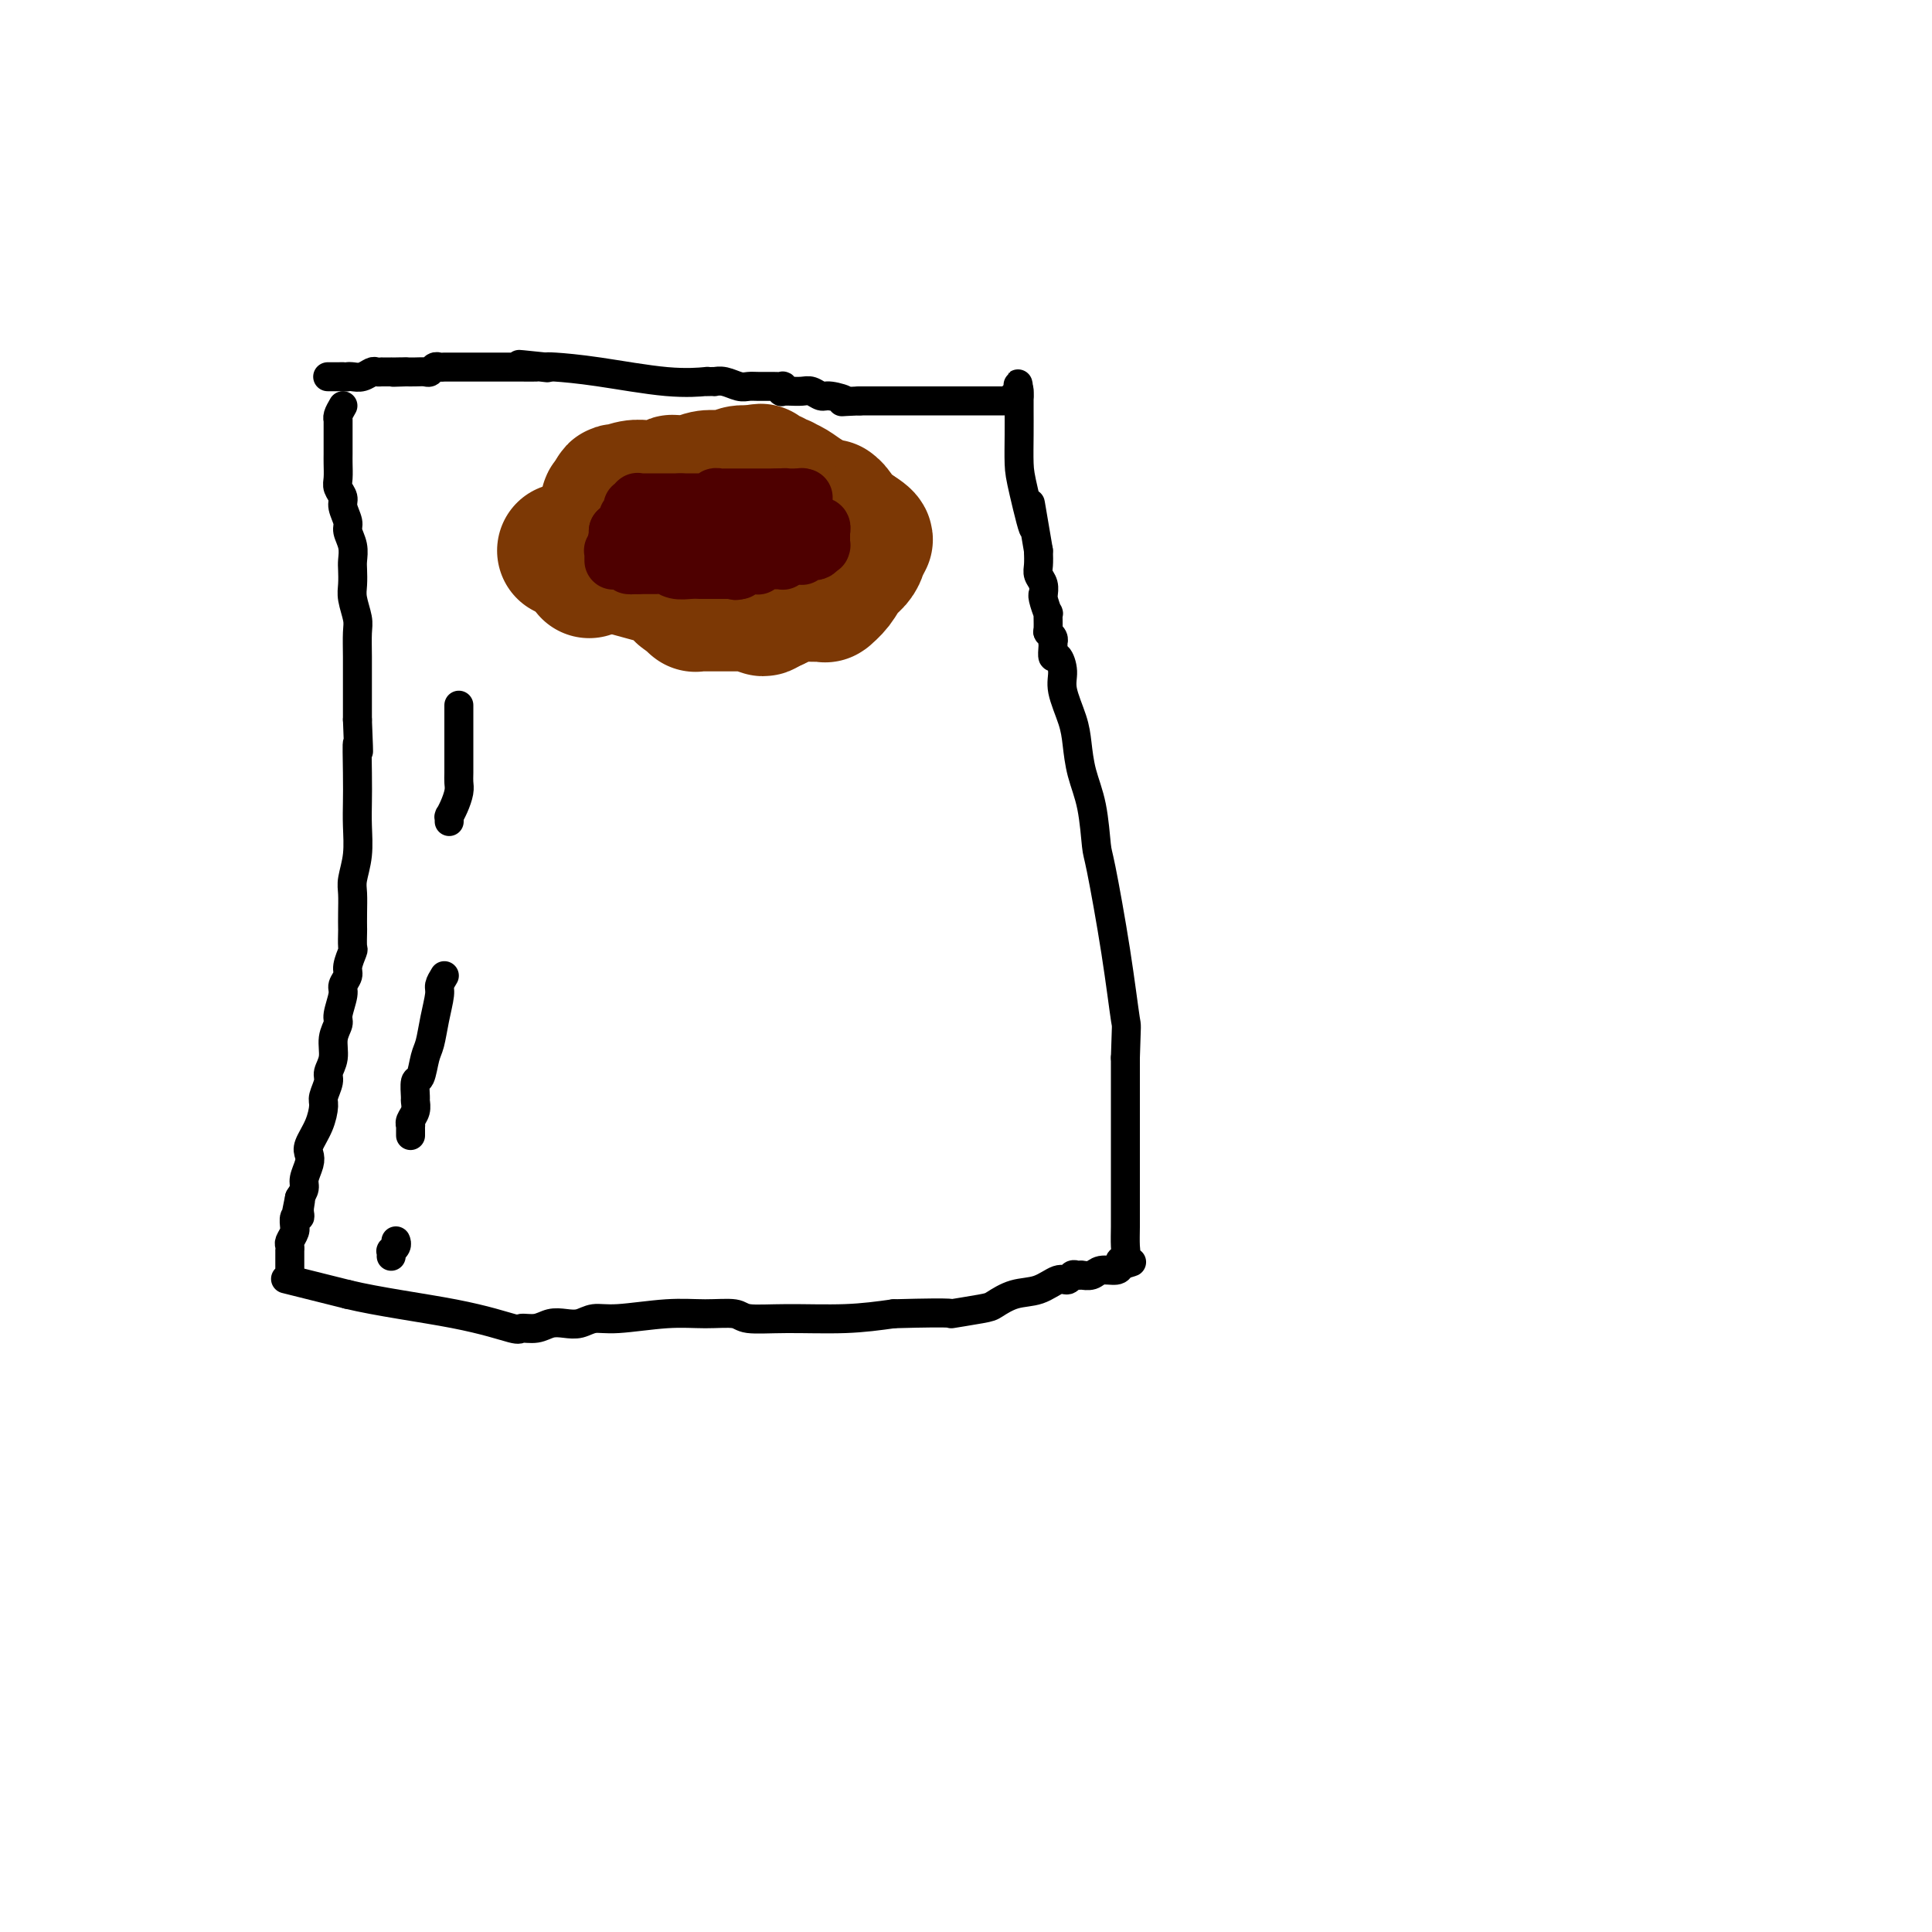 <svg viewBox='0 0 400 400' version='1.1' xmlns='http://www.w3.org/2000/svg' xmlns:xlink='http://www.w3.org/1999/xlink'><g fill='none' stroke='#7C3805' stroke-width='28' stroke-linecap='round' stroke-linejoin='round'><path d='M122,118c-0.000,0.111 -0.000,0.222 0,0c0.000,-0.222 0.000,-0.777 0,-1c-0.000,-0.223 -0.001,-0.112 0,0c0.001,0.112 0.003,0.226 0,0c-0.003,-0.226 -0.012,-0.793 0,-1c0.012,-0.207 0.046,-0.056 0,0c-0.046,0.056 -0.170,0.015 0,0c0.170,-0.015 0.635,-0.003 1,0c0.365,0.003 0.631,-0.001 1,0c0.369,0.001 0.842,0.007 1,0c0.158,-0.007 0.001,-0.027 0,0c-0.001,0.027 0.154,0.100 0,0c-0.154,-0.100 -0.618,-0.373 1,0c1.618,0.373 5.320,1.392 8,2c2.680,0.608 4.340,0.804 6,1'/><path d='M140,119c3.432,0.155 3.012,0.042 3,0c-0.012,-0.042 0.385,-0.012 1,0c0.615,0.012 1.450,0.007 2,0c0.550,-0.007 0.816,-0.016 1,0c0.184,0.016 0.287,0.057 1,0c0.713,-0.057 2.035,-0.211 3,0c0.965,0.211 1.572,0.788 2,1c0.428,0.212 0.677,0.061 1,0c0.323,-0.061 0.719,-0.030 1,0c0.281,0.030 0.446,0.060 1,0c0.554,-0.060 1.495,-0.208 2,0c0.505,0.208 0.573,0.774 1,1c0.427,0.226 1.214,0.113 2,0'/><path d='M161,121c3.488,0.309 1.709,0.083 1,0c-0.709,-0.083 -0.349,-0.022 0,0c0.349,0.022 0.686,0.006 1,0c0.314,-0.006 0.606,-0.002 1,0c0.394,0.002 0.890,0.000 1,0c0.110,-0.000 -0.167,-0.000 0,0c0.167,0.000 0.777,0.000 1,0c0.223,-0.000 0.060,-0.000 0,0c-0.060,0.000 -0.016,0.000 0,0c0.016,-0.000 0.004,-0.000 0,0c-0.004,0.000 -0.001,0.000 0,0c0.001,-0.000 0.001,-0.000 0,0'/><path d='M166,121c0.800,-0.226 0.302,-0.793 0,-1c-0.302,-0.207 -0.406,-0.056 -1,0c-0.594,0.056 -1.679,0.015 -2,0c-0.321,-0.015 0.121,-0.004 0,0c-0.121,0.004 -0.806,0.001 -1,0c-0.194,-0.001 0.102,0.001 0,0c-0.102,-0.001 -0.601,-0.004 -1,0c-0.399,0.004 -0.696,0.015 -1,0c-0.304,-0.015 -0.614,-0.057 -1,0c-0.386,0.057 -0.846,0.211 -2,0c-1.154,-0.211 -3.000,-0.789 -4,-1c-1.000,-0.211 -1.155,-0.057 -2,0c-0.845,0.057 -2.381,0.015 -3,0c-0.619,-0.015 -0.320,-0.004 0,0c0.320,0.004 0.663,0.001 0,0c-0.663,-0.001 -2.331,-0.001 -4,0'/><path d='M144,119c-4.254,-0.537 -3.888,-0.880 -4,-1c-0.112,-0.120 -0.702,-0.018 -1,0c-0.298,0.018 -0.303,-0.048 -1,0c-0.697,0.048 -2.085,0.209 -3,0c-0.915,-0.209 -1.355,-0.787 -2,-1c-0.645,-0.213 -1.493,-0.061 -2,0c-0.507,0.061 -0.674,0.033 -1,0c-0.326,-0.033 -0.813,-0.069 -1,0c-0.187,0.069 -0.075,0.244 0,0c0.075,-0.244 0.111,-0.906 0,-1c-0.111,-0.094 -0.370,0.381 -1,0c-0.630,-0.381 -1.633,-1.618 -2,-2c-0.367,-0.382 -0.099,0.089 0,0c0.099,-0.089 0.028,-0.740 0,-1c-0.028,-0.260 -0.014,-0.130 0,0'/><path d='M126,113c-2.786,-0.924 -0.750,-0.235 0,0c0.750,0.235 0.215,0.017 0,0c-0.215,-0.017 -0.110,0.168 0,0c0.110,-0.168 0.225,-0.689 0,-1c-0.225,-0.311 -0.788,-0.412 -1,-1c-0.212,-0.588 -0.071,-1.663 0,-2c0.071,-0.337 0.072,0.064 0,0c-0.072,-0.064 -0.215,-0.592 0,-1c0.215,-0.408 0.790,-0.697 1,-1c0.210,-0.303 0.055,-0.621 0,-1c-0.055,-0.379 -0.011,-0.819 0,-1c0.011,-0.181 -0.011,-0.104 0,0c0.011,0.104 0.054,0.234 0,0c-0.054,-0.234 -0.207,-0.832 0,-1c0.207,-0.168 0.773,0.095 1,0c0.227,-0.095 0.113,-0.547 0,-1'/><path d='M127,103c0.371,-1.769 0.798,-1.192 1,-1c0.202,0.192 0.180,-0.001 0,0c-0.180,0.001 -0.518,0.198 0,0c0.518,-0.198 1.894,-0.789 3,-1c1.106,-0.211 1.944,-0.043 3,0c1.056,0.043 2.330,-0.040 3,0c0.670,0.040 0.734,0.203 1,0c0.266,-0.203 0.732,-0.773 1,-1c0.268,-0.227 0.337,-0.112 1,0c0.663,0.112 1.920,0.223 3,0c1.080,-0.223 1.981,-0.778 3,-1c1.019,-0.222 2.154,-0.112 3,0c0.846,0.112 1.402,0.226 2,0c0.598,-0.226 1.238,-0.792 2,-1c0.762,-0.208 1.646,-0.060 2,0c0.354,0.060 0.177,0.030 0,0'/><path d='M155,98c4.495,-0.778 1.733,-0.224 1,0c-0.733,0.224 0.563,0.116 1,0c0.437,-0.116 0.016,-0.241 0,0c-0.016,0.241 0.372,0.849 1,1c0.628,0.151 1.494,-0.153 2,0c0.506,0.153 0.651,0.765 1,1c0.349,0.235 0.903,0.095 1,0c0.097,-0.095 -0.261,-0.145 0,0c0.261,0.145 1.141,0.483 2,1c0.859,0.517 1.696,1.211 3,2c1.304,0.789 3.073,1.672 4,2c0.927,0.328 1.011,0.102 1,0c-0.011,-0.102 -0.116,-0.079 0,0c0.116,0.079 0.454,0.214 1,1c0.546,0.786 1.299,2.225 2,3c0.701,0.775 1.351,0.888 2,1'/><path d='M177,110c3.629,2.246 1.702,1.862 1,2c-0.702,0.138 -0.180,0.798 0,1c0.180,0.202 0.018,-0.056 0,0c-0.018,0.056 0.107,0.425 0,1c-0.107,0.575 -0.445,1.355 -1,2c-0.555,0.645 -1.326,1.153 -2,2c-0.674,0.847 -1.252,2.031 -2,3c-0.748,0.969 -1.666,1.724 -2,2c-0.334,0.276 -0.084,0.074 0,0c0.084,-0.074 0.003,-0.021 0,0c-0.003,0.021 0.074,0.009 0,0c-0.074,-0.009 -0.299,-0.013 -1,0c-0.701,0.013 -1.879,0.045 -3,0c-1.121,-0.045 -2.187,-0.166 -3,0c-0.813,0.166 -1.375,0.619 -2,1c-0.625,0.381 -1.312,0.691 -2,1'/><path d='M160,125c-1.940,0.330 -1.289,0.155 -1,0c0.289,-0.155 0.218,-0.290 0,0c-0.218,0.290 -0.583,1.006 -1,1c-0.417,-0.006 -0.887,-0.734 -1,-1c-0.113,-0.266 0.130,-0.071 0,0c-0.130,0.071 -0.634,0.019 -1,0c-0.366,-0.019 -0.596,-0.005 -1,0c-0.404,0.005 -0.984,0.001 -3,0c-2.016,-0.001 -5.468,0.001 -7,0c-1.532,-0.001 -1.142,-0.004 -1,0c0.142,0.004 0.038,0.015 0,0c-0.038,-0.015 -0.009,-0.057 0,0c0.009,0.057 -0.001,0.212 0,0c0.001,-0.212 0.014,-0.792 0,-1c-0.014,-0.208 -0.055,-0.046 0,0c0.055,0.046 0.207,-0.026 0,0c-0.207,0.026 -0.773,0.150 -1,0c-0.227,-0.150 -0.113,-0.575 0,-1'/><path d='M143,123c-2.813,-0.266 -1.344,0.070 -1,0c0.344,-0.070 -0.435,-0.546 -1,-1c-0.565,-0.454 -0.914,-0.885 -1,-1c-0.086,-0.115 0.090,0.086 0,0c-0.090,-0.086 -0.448,-0.457 -2,-1c-1.552,-0.543 -4.299,-1.256 -7,-2c-2.701,-0.744 -5.354,-1.520 -7,-2c-1.646,-0.480 -2.283,-0.665 -3,-1c-0.717,-0.335 -1.513,-0.822 -2,-1c-0.487,-0.178 -0.667,-0.048 -1,0c-0.333,0.048 -0.821,0.013 -1,0c-0.179,-0.013 -0.048,-0.003 0,0c0.048,0.003 0.014,0.001 0,0c-0.014,-0.001 -0.007,-0.000 0,0'/></g>
<g fill='none' stroke='#000000' stroke-width='6' stroke-linecap='round' stroke-linejoin='round'><path d='M71,84c-0.423,0.734 -0.845,1.469 -1,2c-0.155,0.531 -0.041,0.860 0,1c0.041,0.140 0.011,0.092 0,0c-0.011,-0.092 -0.003,-0.228 0,0c0.003,0.228 0.001,0.820 0,1c-0.001,0.180 -0.000,-0.051 0,0c0.000,0.051 -0.000,0.383 0,1c0.000,0.617 0.000,1.520 0,2c-0.000,0.480 -0.001,0.537 0,1c0.001,0.463 0.004,1.332 0,2c-0.004,0.668 -0.016,1.137 0,2c0.016,0.863 0.061,2.122 0,3c-0.061,0.878 -0.228,1.375 0,2c0.228,0.625 0.849,1.377 1,2c0.151,0.623 -0.170,1.115 0,2c0.170,0.885 0.830,2.161 1,3c0.170,0.839 -0.150,1.239 0,2c0.150,0.761 0.771,1.882 1,3c0.229,1.118 0.065,2.232 0,3c-0.065,0.768 -0.032,1.190 0,2c0.032,0.810 0.061,2.007 0,3c-0.061,0.993 -0.212,1.782 0,3c0.212,1.218 0.789,2.865 1,4c0.211,1.135 0.057,1.758 0,3c-0.057,1.242 -0.015,3.104 0,5c0.015,1.896 0.004,3.828 0,6c-0.004,2.172 -0.002,4.586 0,7'/><path d='M74,149c0.464,10.905 0.125,5.669 0,5c-0.125,-0.669 -0.037,3.231 0,6c0.037,2.769 0.024,4.406 0,6c-0.024,1.594 -0.059,3.143 0,5c0.059,1.857 0.212,4.022 0,6c-0.212,1.978 -0.789,3.771 -1,5c-0.211,1.229 -0.057,1.896 0,3c0.057,1.104 0.016,2.647 0,4c-0.016,1.353 -0.008,2.516 0,3c0.008,0.484 0.017,0.289 0,1c-0.017,0.711 -0.061,2.326 0,3c0.061,0.674 0.228,0.405 0,1c-0.228,0.595 -0.850,2.054 -1,3c-0.150,0.946 0.171,1.379 0,2c-0.171,0.621 -0.835,1.428 -1,2c-0.165,0.572 0.167,0.908 0,2c-0.167,1.092 -0.833,2.940 -1,4c-0.167,1.060 0.167,1.333 0,2c-0.167,0.667 -0.833,1.730 -1,3c-0.167,1.270 0.166,2.747 0,4c-0.166,1.253 -0.831,2.280 -1,3c-0.169,0.720 0.157,1.131 0,2c-0.157,0.869 -0.799,2.197 -1,3c-0.201,0.803 0.038,1.082 0,2c-0.038,0.918 -0.354,2.476 -1,4c-0.646,1.524 -1.622,3.013 -2,4c-0.378,0.987 -0.156,1.472 0,2c0.156,0.528 0.248,1.100 0,2c-0.248,0.900 -0.836,2.127 -1,3c-0.164,0.873 0.096,1.392 0,2c-0.096,0.608 -0.548,1.304 -1,2'/><path d='M62,248c-1.701,8.207 -0.455,2.725 0,1c0.455,-1.725 0.118,0.306 0,1c-0.118,0.694 -0.017,0.050 0,0c0.017,-0.050 -0.048,0.494 0,1c0.048,0.506 0.210,0.975 0,1c-0.210,0.025 -0.792,-0.393 -1,0c-0.208,0.393 -0.042,1.596 0,2c0.042,0.404 -0.041,0.007 0,0c0.041,-0.007 0.207,0.376 0,1c-0.207,0.624 -0.788,1.491 -1,2c-0.212,0.509 -0.057,0.661 0,1c0.057,0.339 0.015,0.864 0,1c-0.015,0.136 -0.004,-0.118 0,0c0.004,0.118 0.001,0.609 0,1c-0.001,0.391 -0.000,0.683 0,1c0.000,0.317 0.000,0.659 0,1c-0.000,0.341 0.000,0.680 0,1c-0.000,0.320 -0.001,0.622 0,1c0.001,0.378 0.003,0.834 0,1c-0.003,0.166 -0.010,0.042 0,0c0.010,-0.042 0.036,-0.003 0,0c-0.036,0.003 -0.133,-0.030 0,0c0.133,0.030 0.497,0.123 0,0c-0.497,-0.123 -1.856,-0.464 0,0c1.856,0.464 6.928,1.732 12,3'/><path d='M72,268c6.133,1.496 15.467,2.737 22,4c6.533,1.263 10.267,2.548 12,3c1.733,0.452 1.464,0.070 2,0c0.536,-0.070 1.875,0.173 3,0c1.125,-0.173 2.035,-0.763 3,-1c0.965,-0.237 1.985,-0.120 3,0c1.015,0.120 2.026,0.243 3,0c0.974,-0.243 1.910,-0.851 3,-1c1.090,-0.149 2.333,0.160 5,0c2.667,-0.160 6.759,-0.789 10,-1c3.241,-0.211 5.630,-0.003 8,0c2.370,0.003 4.721,-0.198 6,0c1.279,0.198 1.487,0.795 3,1c1.513,0.205 4.330,0.017 8,0c3.670,-0.017 8.191,0.138 12,0c3.809,-0.138 6.904,-0.569 10,-1'/><path d='M185,272c14.611,-0.411 11.639,0.060 12,0c0.361,-0.060 4.054,-0.651 6,-1c1.946,-0.349 2.146,-0.457 3,-1c0.854,-0.543 2.361,-1.522 4,-2c1.639,-0.478 3.409,-0.454 5,-1c1.591,-0.546 3.004,-1.663 4,-2c0.996,-0.337 1.574,0.106 2,0c0.426,-0.106 0.701,-0.761 1,-1c0.299,-0.239 0.622,-0.063 1,0c0.378,0.063 0.810,0.013 1,0c0.190,-0.013 0.138,0.011 0,0c-0.138,-0.011 -0.363,-0.058 0,0c0.363,0.058 1.314,0.222 2,0c0.686,-0.222 1.108,-0.829 2,-1c0.892,-0.171 2.255,0.094 3,0c0.745,-0.094 0.873,-0.547 1,-1'/><path d='M232,262c4.486,-1.388 1.201,-0.357 0,0c-1.201,0.357 -0.318,0.040 0,0c0.318,-0.040 0.071,0.195 0,0c-0.071,-0.195 0.033,-0.822 0,-1c-0.033,-0.178 -0.205,0.091 0,0c0.205,-0.091 0.787,-0.543 1,-1c0.213,-0.457 0.057,-0.920 0,-2c-0.057,-1.080 -0.015,-2.778 0,-4c0.015,-1.222 0.004,-1.968 0,-4c-0.004,-2.032 -0.001,-5.349 0,-8c0.001,-2.651 0.000,-4.636 0,-6c-0.000,-1.364 -0.000,-2.108 0,-3c0.000,-0.892 0.000,-1.932 0,-3c-0.000,-1.068 -0.000,-2.162 0,-4c0.000,-1.838 0.000,-4.419 0,-7'/><path d='M233,219c0.231,-7.877 0.309,-6.068 0,-8c-0.309,-1.932 -1.003,-7.603 -2,-14c-0.997,-6.397 -2.295,-13.519 -3,-17c-0.705,-3.481 -0.818,-3.321 -1,-5c-0.182,-1.679 -0.435,-5.198 -1,-8c-0.565,-2.802 -1.443,-4.889 -2,-7c-0.557,-2.111 -0.793,-4.248 -1,-6c-0.207,-1.752 -0.385,-3.119 -1,-5c-0.615,-1.881 -1.667,-4.276 -2,-6c-0.333,-1.724 0.055,-2.778 0,-4c-0.055,-1.222 -0.551,-2.614 -1,-3c-0.449,-0.386 -0.851,0.234 -1,0c-0.149,-0.234 -0.044,-1.320 0,-2c0.044,-0.680 0.026,-0.953 0,-1c-0.026,-0.047 -0.060,0.133 0,0c0.060,-0.133 0.213,-0.579 0,-1c-0.213,-0.421 -0.793,-0.817 -1,-1c-0.207,-0.183 -0.041,-0.155 0,-1c0.041,-0.845 -0.042,-2.565 0,-3c0.042,-0.435 0.208,0.413 0,0c-0.208,-0.413 -0.792,-2.089 -1,-3c-0.208,-0.911 -0.042,-1.058 0,-1c0.042,0.058 -0.041,0.322 0,0c0.041,-0.322 0.207,-1.231 0,-2c-0.207,-0.769 -0.786,-1.399 -1,-2c-0.214,-0.601 -0.061,-1.172 0,-2c0.061,-0.828 0.031,-1.914 0,-3'/><path d='M215,114c-2.906,-17.028 -1.171,-7.098 -1,-5c0.171,2.098 -1.222,-3.636 -2,-7c-0.778,-3.364 -0.940,-4.359 -1,-6c-0.060,-1.641 -0.016,-3.928 0,-6c0.016,-2.072 0.004,-3.928 0,-5c-0.004,-1.072 -0.001,-1.359 0,-2c0.001,-0.641 0.000,-1.636 0,-2c-0.000,-0.364 -0.000,-0.098 0,0c0.000,0.098 0.000,0.029 0,0c-0.000,-0.029 -0.000,-0.018 0,0c0.000,0.018 0.000,0.043 0,0c-0.000,-0.043 -0.000,-0.155 0,0c0.000,0.155 0.000,0.578 0,1'/><path d='M211,82c-0.558,-4.949 0.047,-1.322 0,0c-0.047,1.322 -0.748,0.340 -1,0c-0.252,-0.340 -0.057,-0.039 0,0c0.057,0.039 -0.025,-0.186 0,0c0.025,0.186 0.158,0.782 0,1c-0.158,0.218 -0.606,0.058 -1,0c-0.394,-0.058 -0.735,-0.016 -1,0c-0.265,0.016 -0.456,0.004 -1,0c-0.544,-0.004 -1.443,-0.001 -2,0c-0.557,0.001 -0.771,0.000 -1,0c-0.229,-0.000 -0.471,-0.000 -2,0c-1.529,0.000 -4.344,0.000 -6,0c-1.656,-0.000 -2.154,-0.000 -3,0c-0.846,0.000 -2.042,0.000 -3,0c-0.958,-0.000 -1.678,-0.000 -2,0c-0.322,0.000 -0.247,0.000 -1,0c-0.753,-0.000 -2.336,-0.000 -3,0c-0.664,0.000 -0.410,0.000 -1,0c-0.590,-0.000 -2.026,-0.000 -3,0c-0.974,0.000 -1.487,0.000 -2,0'/><path d='M178,83c-5.628,0.220 -3.198,0.269 -3,0c0.198,-0.269 -1.836,-0.857 -3,-1c-1.164,-0.143 -1.459,0.158 -2,0c-0.541,-0.158 -1.330,-0.775 -2,-1c-0.670,-0.225 -1.223,-0.059 -2,0c-0.777,0.059 -1.778,0.012 -2,0c-0.222,-0.012 0.334,0.011 0,0c-0.334,-0.011 -1.559,-0.055 -2,0c-0.441,0.055 -0.100,0.211 0,0c0.100,-0.211 -0.042,-0.789 0,-1c0.042,-0.211 0.269,-0.056 0,0c-0.269,0.056 -1.034,0.011 -2,0c-0.966,-0.011 -2.133,0.011 -3,0c-0.867,-0.011 -1.433,-0.056 -2,0c-0.567,0.056 -1.135,0.211 -2,0c-0.865,-0.211 -2.027,-0.788 -3,-1c-0.973,-0.212 -1.758,-0.057 -2,0c-0.242,0.057 0.061,0.017 0,0c-0.061,-0.017 -0.484,-0.011 -1,0c-0.516,0.011 -1.126,0.027 -1,0c0.126,-0.027 0.987,-0.099 0,0c-0.987,0.099 -3.821,0.367 -8,0c-4.179,-0.367 -9.702,-1.368 -14,-2c-4.298,-0.632 -7.371,-0.895 -9,-1c-1.629,-0.105 -1.815,-0.053 -2,0'/><path d='M113,76c-10.288,-1.083 -3.509,-0.290 -1,0c2.509,0.290 0.747,0.078 0,0c-0.747,-0.078 -0.480,-0.021 -1,0c-0.520,0.021 -1.827,0.006 -3,0c-1.173,-0.006 -2.212,-0.001 -4,0c-1.788,0.001 -4.324,0.000 -6,0c-1.676,-0.000 -2.490,0.000 -3,0c-0.510,-0.000 -0.714,-0.001 -1,0c-0.286,0.001 -0.654,0.004 -1,0c-0.346,-0.004 -0.669,-0.015 -1,0c-0.331,0.015 -0.669,0.057 -1,0c-0.331,-0.057 -0.655,-0.211 -1,0c-0.345,0.211 -0.711,0.789 -1,1c-0.289,0.211 -0.501,0.057 -1,0c-0.499,-0.057 -1.285,-0.016 -2,0c-0.715,0.016 -1.357,0.008 -2,0'/><path d='M84,77c-4.669,0.155 -1.842,0.041 -1,0c0.842,-0.041 -0.300,-0.011 -1,0c-0.700,0.011 -0.957,0.003 -1,0c-0.043,-0.003 0.129,-0.001 0,0c-0.129,0.001 -0.559,-0.001 -1,0c-0.441,0.001 -0.895,0.004 -1,0c-0.105,-0.004 0.137,-0.015 0,0c-0.137,0.015 -0.653,0.057 -1,0c-0.347,-0.057 -0.526,-0.211 -1,0c-0.474,0.211 -1.243,0.788 -2,1c-0.757,0.212 -1.502,0.061 -2,0c-0.498,-0.061 -0.749,-0.030 -1,0'/><path d='M72,78c-2.055,0.155 -1.192,0.041 -1,0c0.192,-0.041 -0.288,-0.011 -1,0c-0.712,0.011 -1.655,0.003 -2,0c-0.345,-0.003 -0.093,-0.001 0,0c0.093,0.001 0.027,0.000 0,0c-0.027,-0.000 -0.013,-0.000 0,0'/><path d='M95,146c-0.000,1.267 -0.000,2.534 0,3c0.000,0.466 0.000,0.131 0,0c-0.000,-0.131 -0.000,-0.057 0,0c0.000,0.057 0.000,0.099 0,0c-0.000,-0.099 -0.000,-0.337 0,0c0.000,0.337 0.000,1.249 0,2c-0.000,0.751 -0.000,1.342 0,2c0.000,0.658 0.001,1.383 0,2c-0.001,0.617 -0.003,1.127 0,2c0.003,0.873 0.011,2.108 0,3c-0.011,0.892 -0.041,1.441 0,2c0.041,0.559 0.155,1.130 0,2c-0.155,0.870 -0.577,2.041 -1,3c-0.423,0.959 -0.845,1.707 -1,2c-0.155,0.293 -0.041,0.131 0,0c0.041,-0.131 0.011,-0.231 0,0c-0.011,0.231 -0.003,0.793 0,1c0.003,0.207 0.001,0.059 0,0c-0.001,-0.059 -0.000,-0.030 0,0'/><path d='M92,202c-0.447,0.734 -0.893,1.468 -1,2c-0.107,0.532 0.126,0.861 0,2c-0.126,1.139 -0.612,3.087 -1,5c-0.388,1.913 -0.678,3.791 -1,5c-0.322,1.209 -0.675,1.748 -1,3c-0.325,1.252 -0.622,3.217 -1,4c-0.378,0.783 -0.837,0.384 -1,1c-0.163,0.616 -0.030,2.246 0,3c0.030,0.754 -0.045,0.632 0,1c0.045,0.368 0.208,1.227 0,2c-0.208,0.773 -0.788,1.460 -1,2c-0.212,0.540 -0.057,0.933 0,1c0.057,0.067 0.015,-0.192 0,0c-0.015,0.192 -0.004,0.836 0,1c0.004,0.164 0.001,-0.152 0,0c-0.001,0.152 -0.000,0.773 0,1c0.000,0.227 0.000,0.061 0,0c-0.000,-0.061 -0.000,-0.016 0,0c0.000,0.016 0.000,0.005 0,0c-0.000,-0.005 -0.000,-0.002 0,0'/><path d='M82,257c-0.030,-0.081 -0.061,-0.161 0,0c0.061,0.161 0.212,0.565 0,1c-0.212,0.435 -0.789,0.901 -1,1c-0.211,0.099 -0.057,-0.170 0,0c0.057,0.170 0.015,0.777 0,1c-0.015,0.223 -0.004,0.060 0,0c0.004,-0.060 0.001,-0.017 0,0c-0.001,0.017 -0.001,0.009 0,0'/></g>
<g fill='none' stroke='#4E0000' stroke-width='12' stroke-linecap='round' stroke-linejoin='round'><path d='M128,110c-0.091,0.000 -0.182,0.000 0,0c0.182,0.000 0.636,0.000 1,0c0.364,-0.000 0.636,0.000 1,0c0.364,-0.000 0.820,0.000 1,0c0.180,-0.000 0.085,0.000 0,0c-0.085,0.000 -0.159,-0.000 0,0c0.159,0.000 0.553,0.000 1,0c0.447,0.000 0.949,-0.000 1,0c0.051,0.000 -0.347,0.000 0,0c0.347,-0.000 1.441,-0.000 2,0c0.559,0.000 0.585,0.000 1,0c0.415,0.000 1.221,0.000 2,0c0.779,0.000 1.533,0.000 2,0c0.467,0.000 0.647,0.000 1,0c0.353,0.000 0.878,0.000 1,0c0.122,-0.000 -0.161,-0.000 0,0c0.161,0.000 0.765,0.000 1,0c0.235,-0.000 0.102,-0.000 0,0c-0.102,0.000 -0.172,0.000 0,0c0.172,0.000 0.586,0.000 1,0'/><path d='M144,110c2.432,-0.226 0.511,-0.793 0,-1c-0.511,-0.207 0.389,-0.056 1,0c0.611,0.056 0.933,0.015 1,0c0.067,-0.015 -0.123,-0.004 0,0c0.123,0.004 0.558,0.001 1,0c0.442,-0.001 0.892,-0.000 1,0c0.108,0.000 -0.125,0.000 0,0c0.125,-0.000 0.607,-0.000 1,0c0.393,0.000 0.698,0.000 1,0c0.302,-0.000 0.602,-0.000 1,0c0.398,0.000 0.894,0.000 1,0c0.106,-0.000 -0.178,-0.000 0,0c0.178,0.000 0.818,0.000 1,0c0.182,-0.000 -0.095,-0.000 0,0c0.095,0.000 0.561,0.000 1,0c0.439,-0.000 0.852,-0.000 1,0c0.148,0.000 0.030,0.000 0,0c-0.030,-0.000 0.029,-0.000 0,0c-0.029,0.000 -0.146,0.000 0,0c0.146,-0.000 0.554,-0.000 1,0c0.446,0.000 0.931,0.000 1,0c0.069,-0.000 -0.276,-0.000 0,0c0.276,0.000 1.174,0.000 2,0c0.826,-0.000 1.580,-0.000 2,0c0.420,0.000 0.505,0.000 1,0c0.495,0.000 1.400,0.000 2,0c0.600,0.000 0.896,0.000 1,0c0.104,0.000 0.018,0.000 0,0c-0.018,0.000 0.034,0.000 0,0c-0.034,0.000 -0.152,-0.000 0,0c0.152,0.000 0.576,0.000 1,0'/><path d='M166,109c3.400,-0.155 0.901,-0.041 0,0c-0.901,0.041 -0.204,0.011 0,0c0.204,-0.011 -0.085,-0.003 0,0c0.085,0.003 0.545,0.001 1,0c0.455,-0.001 0.907,-0.000 1,0c0.093,0.000 -0.171,-0.000 0,0c0.171,0.000 0.777,0.000 1,0c0.223,-0.000 0.064,-0.001 0,0c-0.064,0.001 -0.031,0.004 0,0c0.031,-0.004 0.061,-0.016 0,0c-0.061,0.016 -0.212,0.059 0,0c0.212,-0.059 0.789,-0.218 1,0c0.211,0.218 0.057,0.815 0,1c-0.057,0.185 -0.015,-0.041 0,0c0.015,0.041 0.004,0.351 0,1c-0.004,0.649 -0.001,1.638 0,2c0.001,0.362 0.001,0.096 0,0c-0.001,-0.096 -0.004,-0.022 0,0c0.004,0.022 0.013,-0.008 0,0c-0.013,0.008 -0.050,0.054 0,0c0.050,-0.054 0.185,-0.207 0,0c-0.185,0.207 -0.691,0.773 -1,1c-0.309,0.227 -0.423,0.113 -1,0c-0.577,-0.113 -1.619,-0.227 -2,0c-0.381,0.227 -0.101,0.793 0,1c0.101,0.207 0.024,0.056 0,0c-0.024,-0.056 0.005,-0.015 0,0c-0.005,0.015 -0.042,0.004 0,0c0.042,-0.004 0.165,-0.001 0,0c-0.165,0.001 -0.619,0.000 -1,0c-0.381,-0.000 -0.691,-0.000 -1,0'/><path d='M164,115c-1.171,0.305 -1.097,0.068 -1,0c0.097,-0.068 0.219,0.034 0,0c-0.219,-0.034 -0.777,-0.205 -1,0c-0.223,0.205 -0.111,0.787 0,1c0.111,0.213 0.222,0.057 0,0c-0.222,-0.057 -0.776,-0.015 -1,0c-0.224,0.015 -0.116,0.004 0,0c0.116,-0.004 0.242,-0.001 0,0c-0.242,0.001 -0.852,-0.001 -1,0c-0.148,0.001 0.167,0.004 0,0c-0.167,-0.004 -0.815,-0.015 -1,0c-0.185,0.015 0.095,0.057 0,0c-0.095,-0.057 -0.564,-0.211 -1,0c-0.436,0.211 -0.839,0.789 -1,1c-0.161,0.211 -0.082,0.057 0,0c0.082,-0.057 0.165,-0.015 0,0c-0.165,0.015 -0.579,0.004 -1,0c-0.421,-0.004 -0.849,-0.001 -1,0c-0.151,0.001 -0.027,0.000 0,0c0.027,-0.000 -0.044,0.000 0,0c0.044,-0.000 0.204,-0.001 0,0c-0.204,0.001 -0.773,0.004 -1,0c-0.227,-0.004 -0.113,-0.015 0,0c0.113,0.015 0.227,0.057 0,0c-0.227,-0.057 -0.793,-0.211 -1,0c-0.207,0.211 -0.056,0.789 0,1c0.056,0.211 0.015,0.057 0,0c-0.015,-0.057 -0.004,-0.015 0,0c0.004,0.015 0.001,0.004 0,0c-0.001,-0.004 -0.000,-0.001 0,0c0.000,0.001 0.000,0.001 0,0'/><path d='M153,118c-1.638,0.464 -0.232,0.124 0,0c0.232,-0.124 -0.709,-0.033 -1,0c-0.291,0.033 0.067,0.009 0,0c-0.067,-0.009 -0.558,-0.002 -1,0c-0.442,0.002 -0.836,0.001 -1,0c-0.164,-0.001 -0.097,-0.000 0,0c0.097,0.000 0.223,0.000 0,0c-0.223,-0.000 -0.796,-0.000 -1,0c-0.204,0.000 -0.041,0.000 0,0c0.041,-0.000 -0.042,-0.000 0,0c0.042,0.000 0.208,-0.000 0,0c-0.208,0.000 -0.791,0.000 -1,0c-0.209,-0.000 -0.045,-0.000 0,0c0.045,0.000 -0.029,0.000 0,0c0.029,-0.000 0.160,-0.000 0,0c-0.160,0.000 -0.613,0.001 -1,0c-0.387,-0.001 -0.709,-0.004 -1,0c-0.291,0.004 -0.551,0.015 -1,0c-0.449,-0.015 -1.086,-0.057 -2,0c-0.914,0.057 -2.104,0.211 -3,0c-0.896,-0.211 -1.498,-0.789 -2,-1c-0.502,-0.211 -0.905,-0.057 -1,0c-0.095,0.057 0.119,0.015 0,0c-0.119,-0.015 -0.570,-0.004 -1,0c-0.430,0.004 -0.839,0.001 -1,0c-0.161,-0.001 -0.074,-0.000 0,0c0.074,0.000 0.135,0.000 0,0c-0.135,-0.000 -0.467,-0.000 -1,0c-0.533,0.000 -1.266,0.000 -2,0'/><path d='M132,117c-3.309,-0.094 -1.083,0.171 -1,0c0.083,-0.171 -1.978,-0.778 -3,-1c-1.022,-0.222 -1.006,-0.060 -1,0c0.006,0.060 0.002,0.016 0,0c-0.002,-0.016 -0.000,-0.004 0,0c0.000,0.004 0.000,0.001 0,0c-0.000,-0.001 -0.000,0.000 0,0c0.000,-0.000 0.000,-0.003 0,0c-0.000,0.003 0.000,0.011 0,0c-0.000,-0.011 -0.000,-0.041 0,0c0.000,0.041 0.000,0.155 0,0c-0.000,-0.155 -0.001,-0.577 0,-1c0.001,-0.423 0.004,-0.845 0,-1c-0.004,-0.155 -0.015,-0.041 0,0c0.015,0.041 0.057,0.011 0,0c-0.057,-0.011 -0.211,-0.002 0,0c0.211,0.002 0.789,-0.003 1,0c0.211,0.003 0.057,0.015 0,0c-0.057,-0.015 -0.015,-0.056 0,0c0.015,0.056 0.004,0.208 0,0c-0.004,-0.208 -0.001,-0.777 0,-1c0.001,-0.223 0.000,-0.098 0,0c-0.000,0.098 -0.000,0.171 0,0c0.000,-0.171 0.000,-0.585 0,-1'/><path d='M128,112c-0.619,-0.708 -0.166,0.020 0,0c0.166,-0.020 0.043,-0.790 0,-1c-0.043,-0.210 -0.008,0.141 0,0c0.008,-0.141 -0.012,-0.774 0,-1c0.012,-0.226 0.055,-0.046 0,0c-0.055,0.046 -0.207,-0.043 0,0c0.207,0.043 0.772,0.218 1,0c0.228,-0.218 0.117,-0.828 0,-1c-0.117,-0.172 -0.242,0.095 0,0c0.242,-0.095 0.850,-0.551 1,-1c0.150,-0.449 -0.157,-0.891 0,-1c0.157,-0.109 0.778,0.114 1,0c0.222,-0.114 0.045,-0.565 0,-1c-0.045,-0.435 0.040,-0.852 0,-1c-0.040,-0.148 -0.207,-0.026 0,0c0.207,0.026 0.787,-0.046 1,0c0.213,0.046 0.057,0.208 0,0c-0.057,-0.208 -0.016,-0.788 0,-1c0.016,-0.212 0.009,-0.057 0,0c-0.009,0.057 -0.018,0.015 0,0c0.018,-0.015 0.063,-0.004 0,0c-0.063,0.004 -0.236,0.001 0,0c0.236,-0.001 0.879,-0.000 1,0c0.121,0.000 -0.279,0.000 0,0c0.279,-0.000 1.238,-0.000 2,0c0.762,0.000 1.328,0.000 2,0c0.672,-0.000 1.451,-0.000 2,0c0.549,0.000 0.869,0.000 1,0c0.131,-0.000 0.074,-0.000 0,0c-0.074,0.000 -0.164,0.000 0,0c0.164,-0.000 0.582,-0.000 1,0'/><path d='M141,104c1.405,-0.000 0.419,-0.000 0,0c-0.419,0.000 -0.271,0.000 0,0c0.271,-0.000 0.664,-0.000 1,0c0.336,0.000 0.616,0.000 1,0c0.384,-0.000 0.873,-0.000 1,0c0.127,0.000 -0.107,0.000 0,0c0.107,-0.000 0.554,-0.000 1,0c0.446,0.000 0.890,0.000 1,0c0.110,-0.000 -0.114,-0.000 0,0c0.114,0.000 0.567,0.001 1,0c0.433,-0.001 0.847,-0.004 1,0c0.153,0.004 0.044,0.015 0,0c-0.044,-0.015 -0.023,-0.057 0,0c0.023,0.057 0.048,0.211 0,0c-0.048,-0.211 -0.168,-0.789 0,-1c0.168,-0.211 0.623,-0.057 1,0c0.377,0.057 0.675,0.015 1,0c0.325,-0.015 0.678,-0.004 1,0c0.322,0.004 0.615,0.001 1,0c0.385,-0.001 0.863,-0.000 1,0c0.137,0.000 -0.066,0.000 0,0c0.066,-0.000 0.403,-0.000 1,0c0.597,0.000 1.456,0.000 2,0c0.544,-0.000 0.773,-0.000 1,0c0.227,0.000 0.453,0.000 1,0c0.547,-0.000 1.414,-0.000 2,0c0.586,0.000 0.889,0.000 1,0c0.111,-0.000 0.030,-0.000 0,0c-0.030,0.000 -0.009,0.000 0,0c0.009,-0.000 0.004,-0.000 0,0'/><path d='M161,103c3.090,-0.155 0.814,-0.041 0,0c-0.814,0.041 -0.165,0.011 0,0c0.165,-0.011 -0.152,-0.003 0,0c0.152,0.003 0.773,0.001 1,0c0.227,-0.001 0.061,-0.000 0,0c-0.061,0.000 -0.016,0.000 0,0c0.016,-0.000 0.005,-0.000 0,0c-0.005,0.000 -0.002,0.000 0,0c0.002,-0.000 0.004,-0.000 0,0c-0.004,0.000 -0.013,0.000 0,0c0.013,-0.000 0.050,-0.000 0,0c-0.050,0.000 -0.185,0.000 0,0c0.185,-0.000 0.691,-0.000 1,0c0.309,0.000 0.423,0.000 1,0c0.577,-0.000 1.619,-0.000 2,0c0.381,0.000 0.102,0.000 0,0c-0.102,-0.000 -0.027,-0.000 0,0c0.027,0.000 0.007,0.000 0,0c-0.007,-0.000 -0.002,-0.000 0,0c0.002,0.000 0.001,0.000 0,0'/><path d='M166,103c0.774,0.000 0.207,0.000 0,0c-0.207,-0.000 -0.056,-0.001 0,0c0.056,0.001 0.015,0.004 0,0c-0.015,-0.004 -0.004,-0.015 0,0c0.004,0.015 0.002,0.056 0,0c-0.002,-0.056 -0.004,-0.207 0,0c0.004,0.207 0.015,0.774 0,1c-0.015,0.226 -0.057,0.113 0,0c0.057,-0.113 0.211,-0.226 0,0c-0.211,0.226 -0.789,0.792 -1,1c-0.211,0.208 -0.057,0.057 0,0c0.057,-0.057 0.016,-0.019 0,0c-0.016,0.019 -0.008,0.019 0,0c0.008,-0.019 0.016,-0.058 0,0c-0.016,0.058 -0.056,0.211 0,0c0.056,-0.211 0.207,-0.788 0,-1c-0.207,-0.212 -0.774,-0.061 -1,0c-0.226,0.061 -0.113,0.030 0,0'/></g>
</svg>